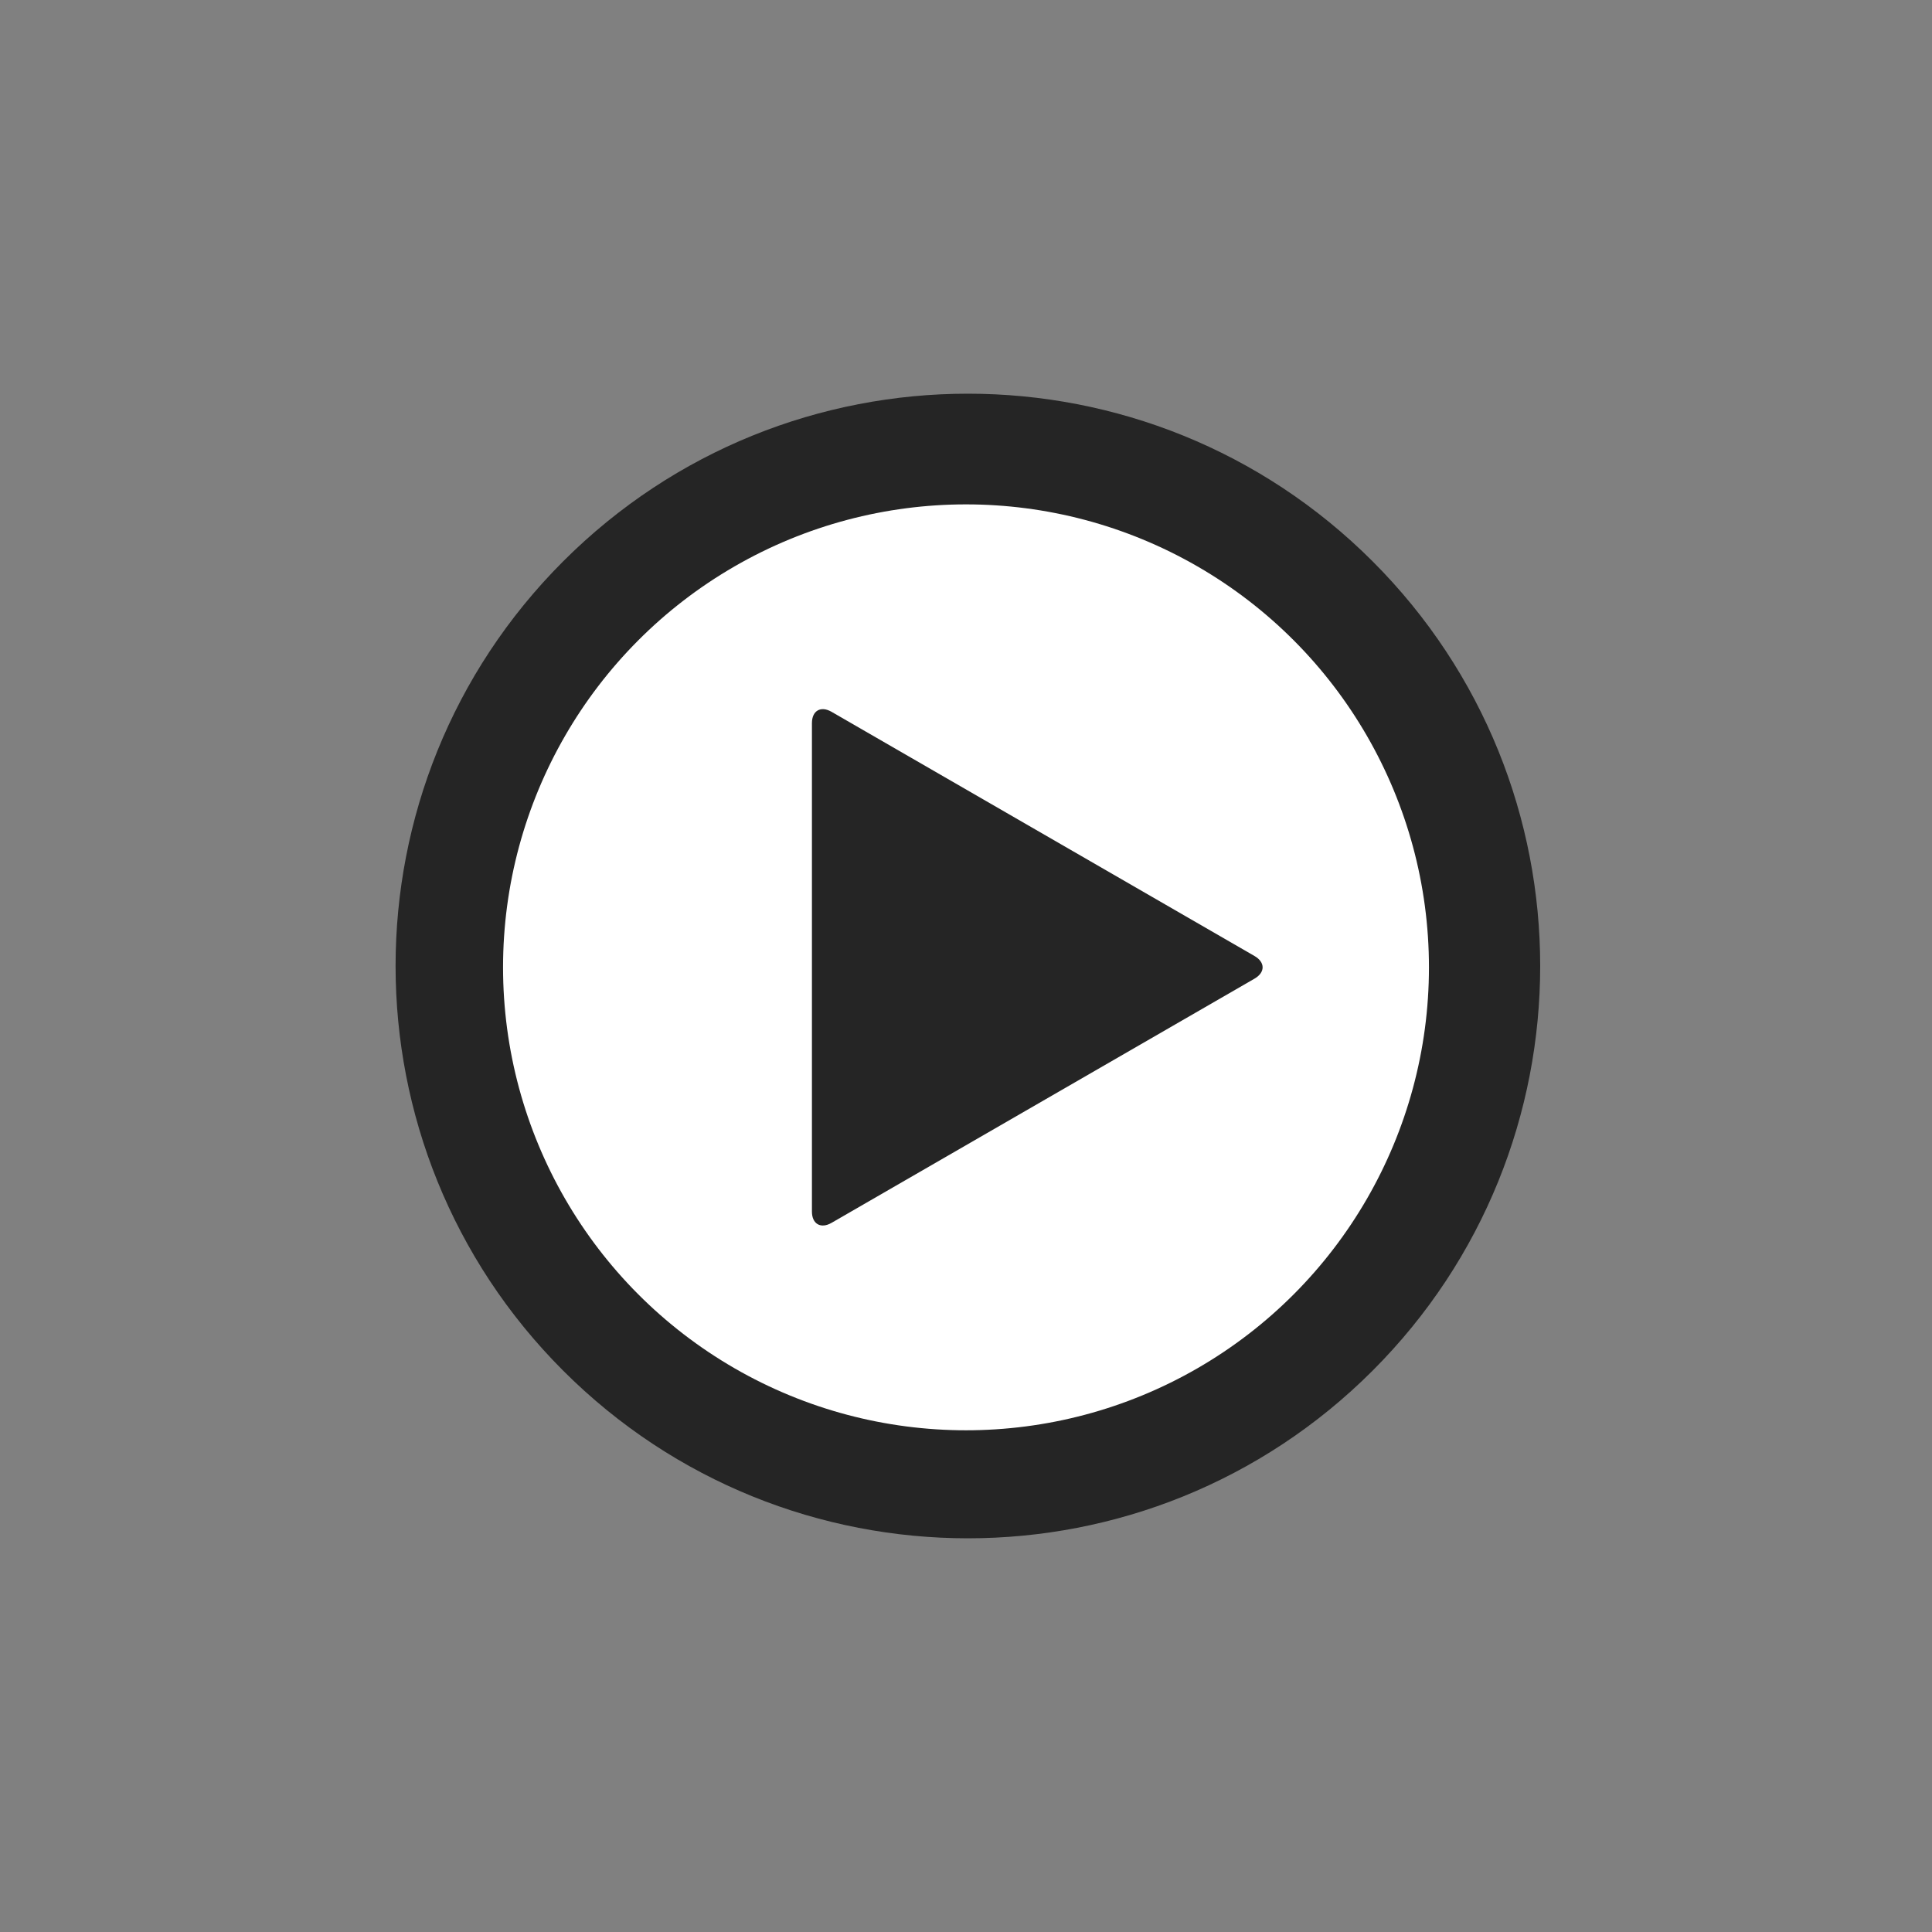 <?xml version="1.0" ?><svg enable-background="new 0 0 512 512" version="1.1" viewBox="0 0 512 512" xml:space="preserve" xmlns="http://www.w3.org/2000/svg" xmlns:xlink="http://www.w3.org/1999/xlink"><rect x="0" y="0" width="512" height="512" fill="#808080" stroke="none"/><g id="Layer_6"/><g id="Layer_2"><path d="M363.747,148.753c-59.228-59.227-155.267-59.227-214.494,0c-59.227,59.228-59.227,155.267,0,214.494   c59.228,59.227,155.267,59.227,214.494,0C422.974,304.02,422.974,207.98,363.747,148.753z M256.853,281.81l-71.418,71.418   l-26.163-26.163l71.417-71.418l-70.71-70.711l25.456-25.456l70.711,70.71l70.711-70.71l26.163,26.163l-70.711,70.71l70.711,70.711   l-25.456,25.456L256.853,281.81z" fill="#252525"/></g><g id="Layer_3"><circle cx="256" cy="256.354" fill="#FFFFFF" r="122.687"/></g><g id="Layer_7"><g><path d="M332.461,253.354c2.858,1.65,2.858,4.35,0,6l-112.094,64.717c-2.858,1.65-5.196,0.3-5.196-3V191.636    c0-3.3,2.338-4.65,5.196-3L332.461,253.354z" fill="#252525"/></g></g></svg>